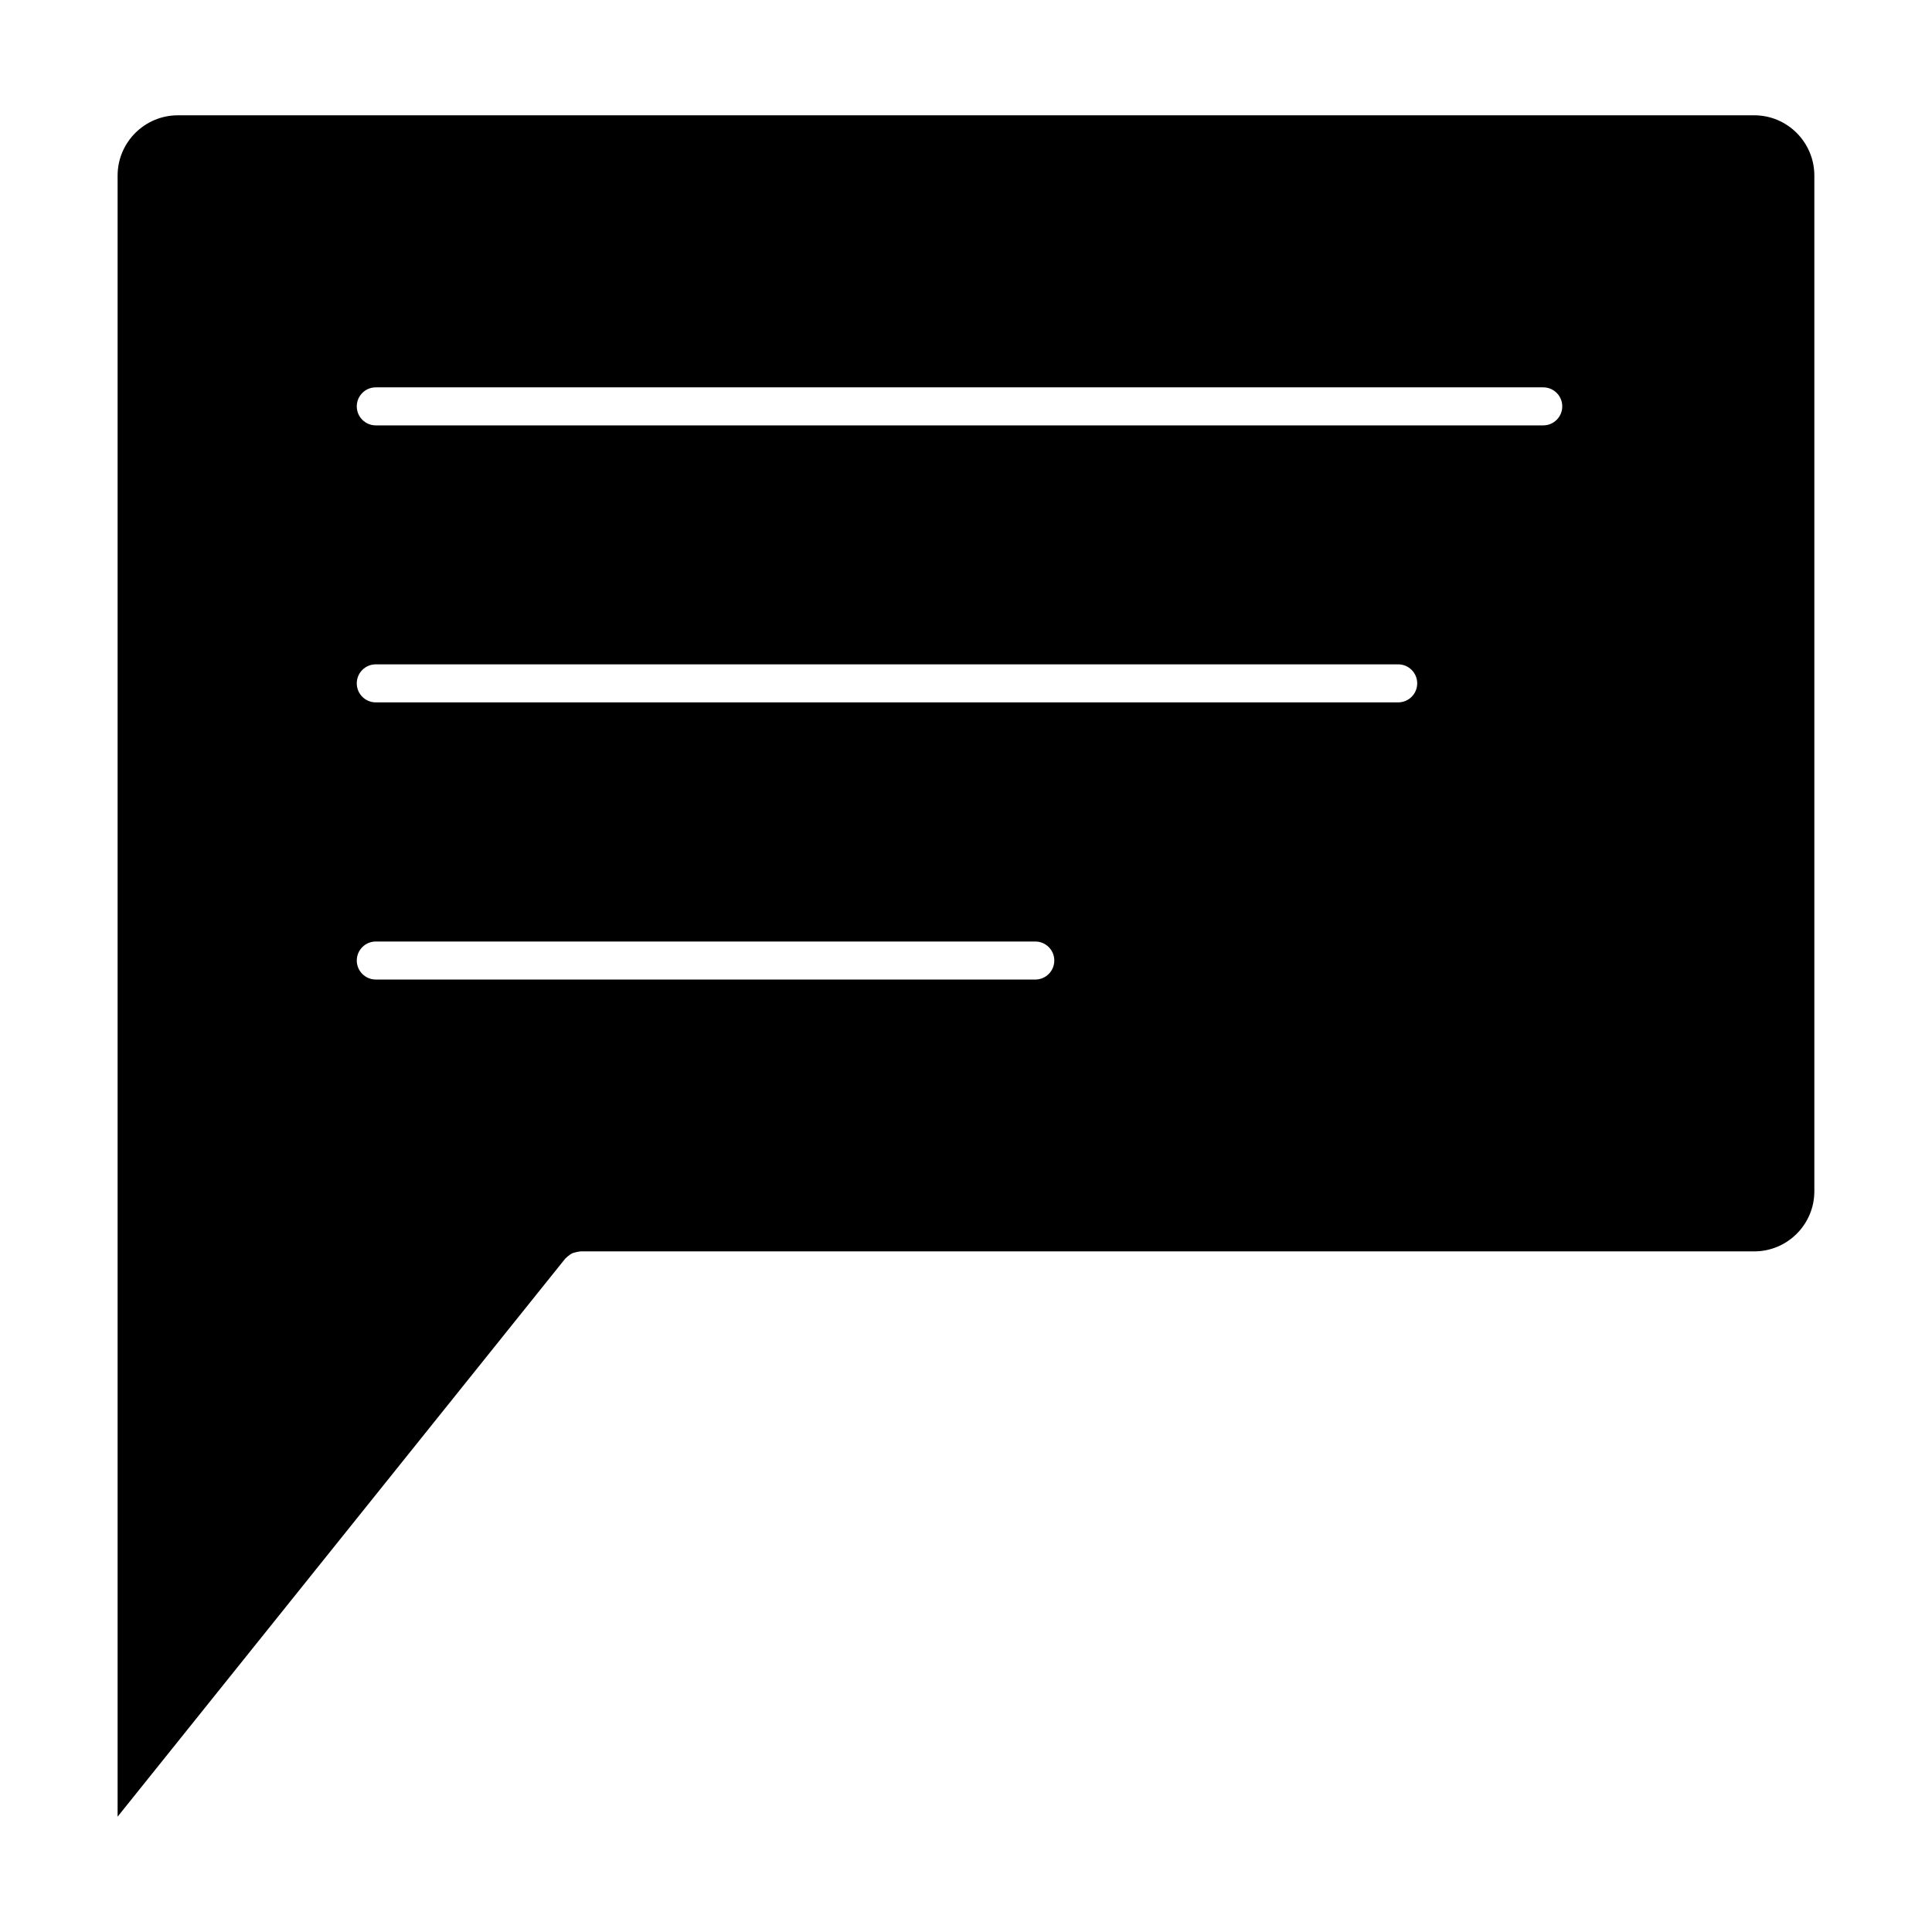 <?xml version="1.0" encoding="UTF-8"?>
<!-- Uploaded to: SVG Repo, www.svgrepo.com, Generator: SVG Repo Mixer Tools -->
<svg fill="#000000" width="800px" height="800px" version="1.1" viewBox="144 144 512 512" xmlns="http://www.w3.org/2000/svg">
 <path d="m624.82 190.53c0-8.805-7.144-15.973-15.922-15.973h-417.76c-8.805 0-15.973 7.164-15.973 15.973v434.91l118.65-147.92c0.059-0.074 0.145-0.105 0.211-0.176 0.238-0.266 0.52-0.465 0.805-0.672 0.246-0.18 0.473-0.371 0.746-0.504 0.281-0.137 0.594-0.195 0.902-0.281 0.332-0.09 0.648-0.18 0.992-0.203 0.102-0.004 0.176-0.055 0.277-0.055h311.15c8.777 0 15.922-7.144 15.922-15.922v-269.18zm-206.46 213.06h-174.77c-2.781 0-5.039-2.258-5.039-5.039s2.258-5.039 5.039-5.039h174.77c2.785 0 5.039 2.258 5.039 5.039s-2.25 5.039-5.031 5.039zm96.176-73.453h-270.95c-2.781 0-5.039-2.258-5.039-5.039s2.258-5.039 5.039-5.039h270.95c2.785 0 5.039 2.258 5.039 5.039s-2.254 5.039-5.039 5.039zm38.441-73.406h-309.39c-2.781 0-5.039-2.258-5.039-5.039s2.258-5.039 5.039-5.039h309.39c2.785 0 5.039 2.258 5.039 5.039s-2.254 5.039-5.039 5.039z"/>
</svg>